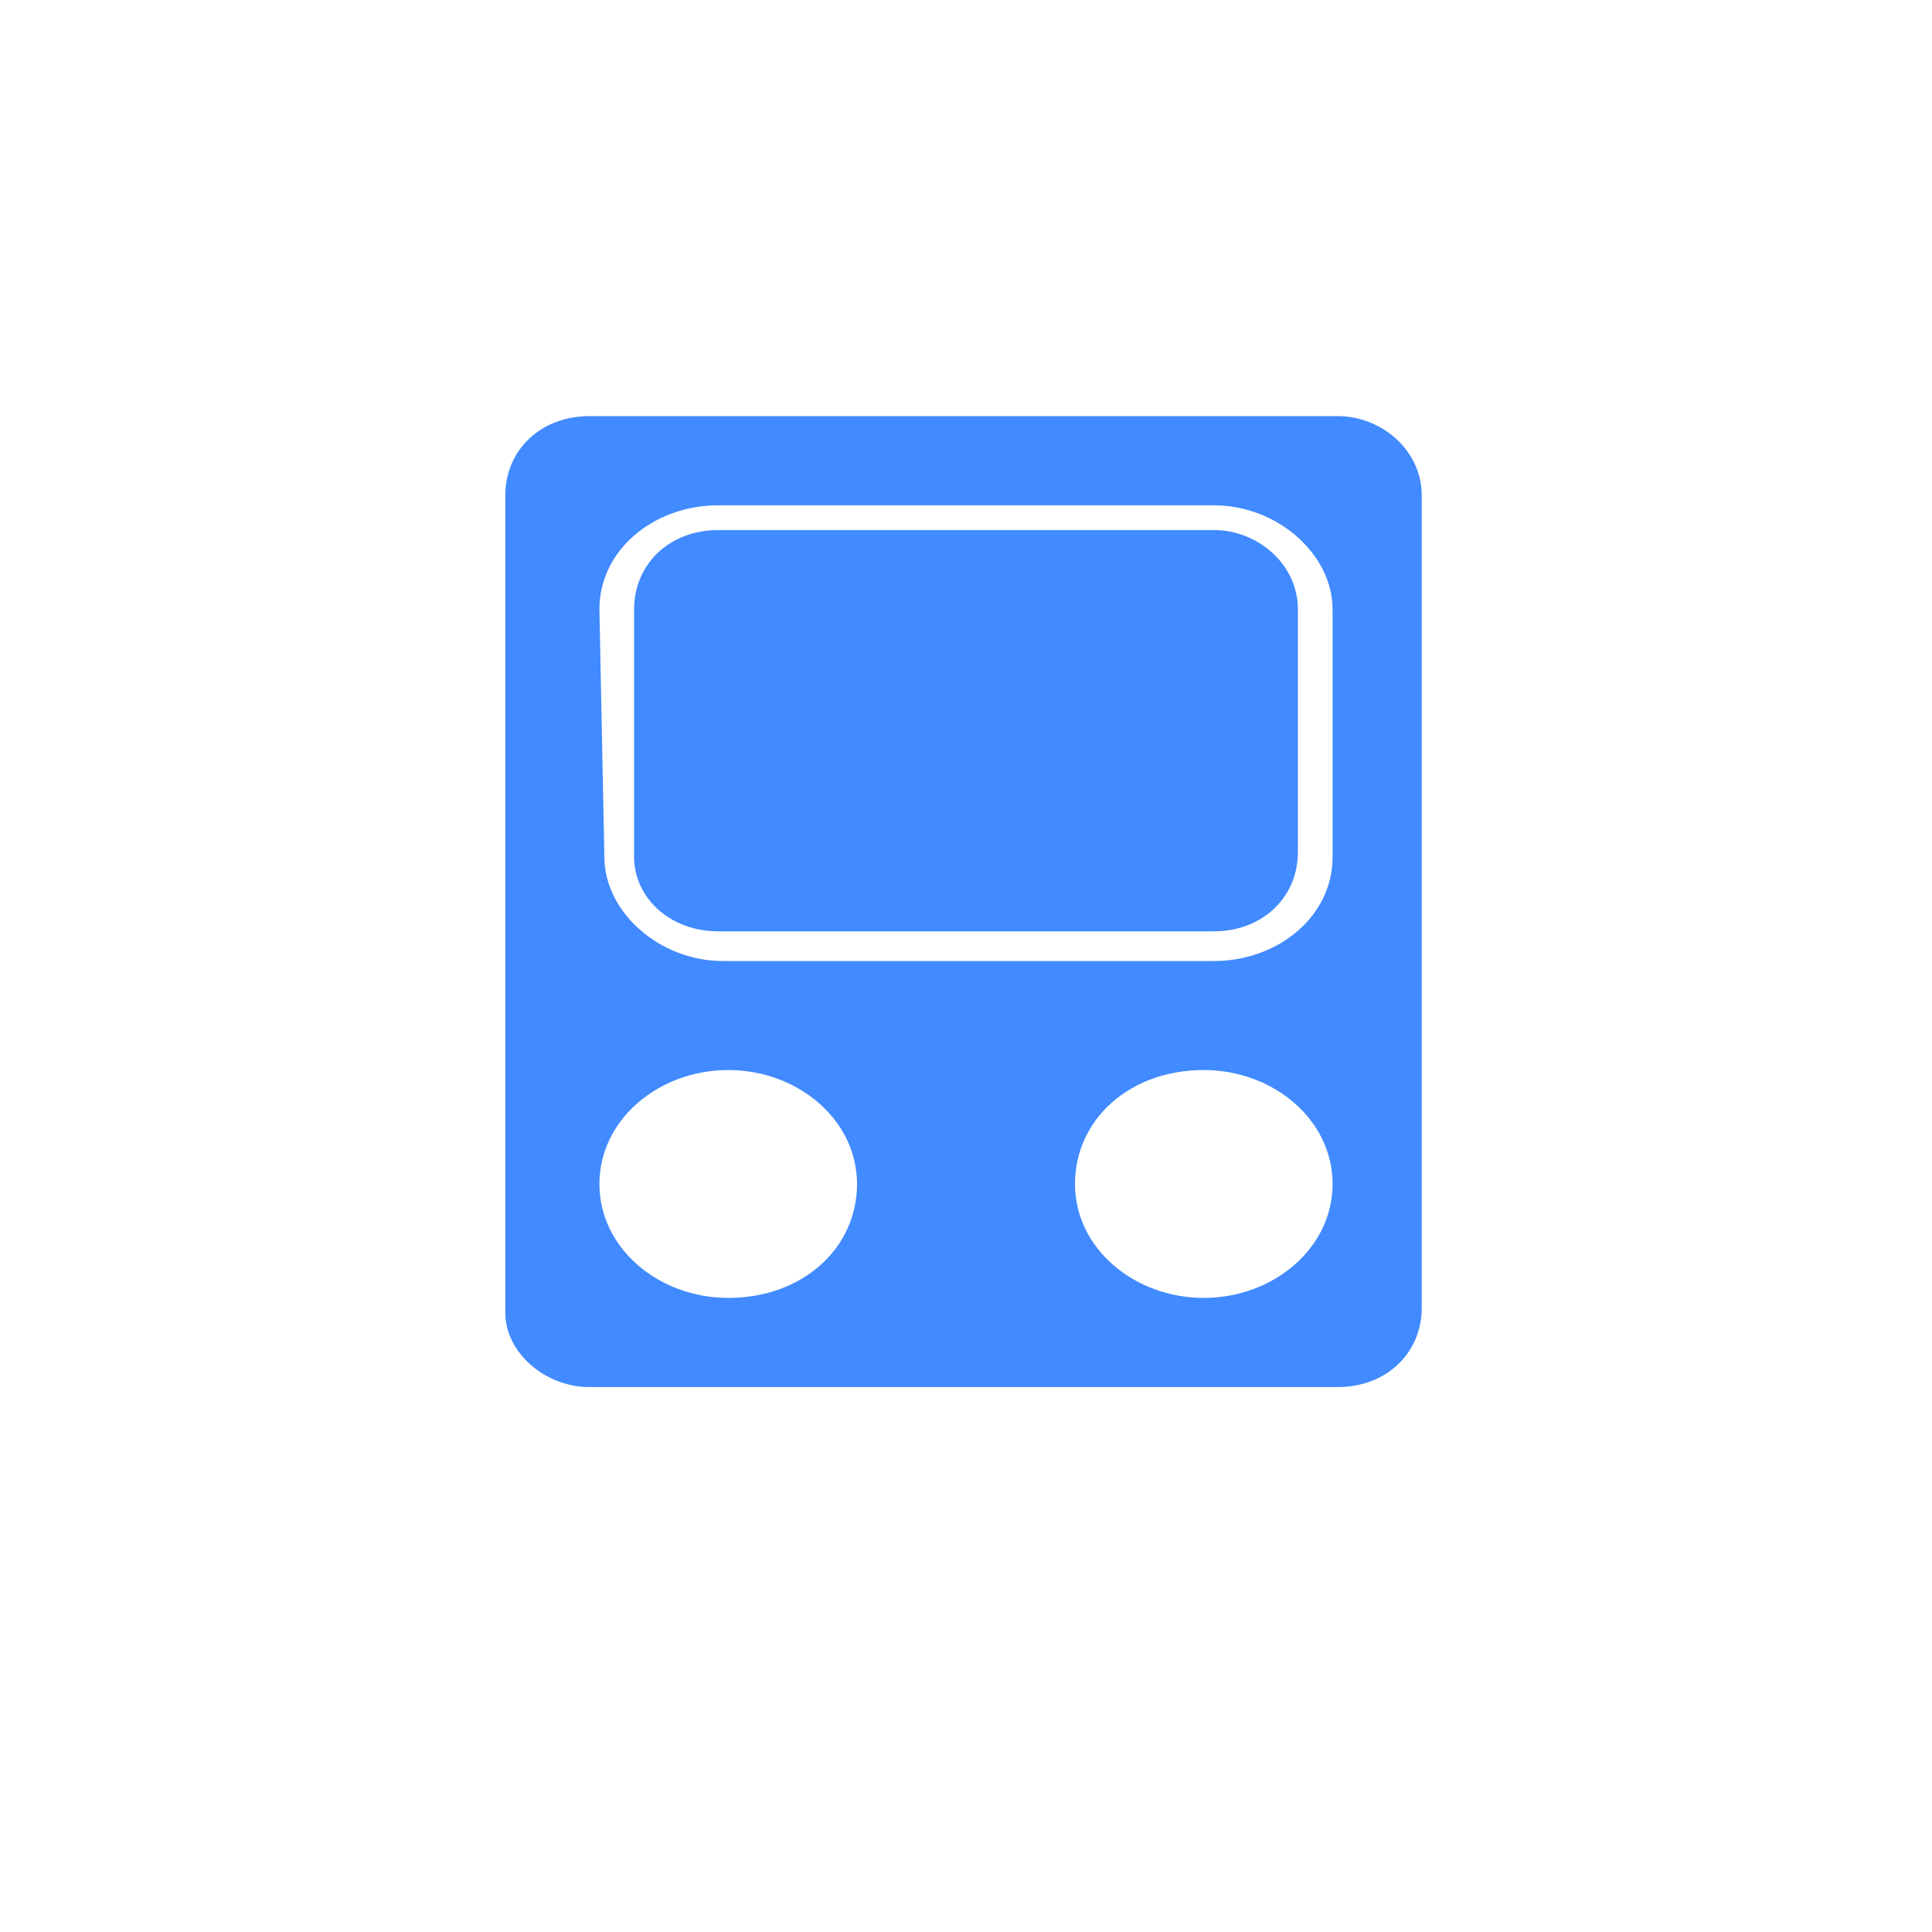 <?xml version="1.0" encoding="utf-8"?>
<!-- Generator: Adobe Illustrator 23.0.3, SVG Export Plug-In . SVG Version: 6.00 Build 0)  -->
<svg version="1.1" id="레이어_1" xmlns="http://www.w3.org/2000/svg" xmlns:xlink="http://www.w3.org/1999/xlink" x="0px"
	 y="0px" viewBox="0 0 39 39" style="enable-background:new 0 0 39 39;" xml:space="preserve">
<style type="text/css">
	.st0{fill:#418AFF;}
</style>
<g>
	<path class="st0" d="M11.9,28h15.1c1,0,1.7-0.7,1.7-1.6V10c0-0.9-0.8-1.6-1.7-1.6H11.9c-1,0-1.7,0.7-1.7,1.6v16.5
		C10.2,27.3,11,28,11.9,28z M24.3,26.2c-1.4,0-2.6-1-2.6-2.3c0-1.3,1.1-2.3,2.6-2.3c1.4,0,2.6,1,2.6,2.3
		C26.9,25.2,25.7,26.2,24.3,26.2z M12.1,12.3c0-1.2,1.1-2.1,2.4-2.1h10c1.3,0,2.4,1,2.4,2.1v5c0,1.2-1.1,2.1-2.4,2.1h-9.9
		c-1.3,0-2.4-1-2.4-2.1L12.1,12.3L12.1,12.3z M14.7,21.6c1.4,0,2.6,1,2.6,2.3c0,1.3-1.1,2.3-2.6,2.3c-1.4,0-2.6-1-2.6-2.3
		C12.1,22.6,13.3,21.6,14.7,21.6z"/>
	<path class="st0" d="M14.5,18.8h10c1,0,1.7-0.7,1.7-1.6v-4.9c0-0.9-0.8-1.6-1.7-1.6h-10c-1,0-1.7,0.7-1.7,1.6v5
		C12.8,18.1,13.5,18.8,14.5,18.8z"/>
</g>
</svg>
